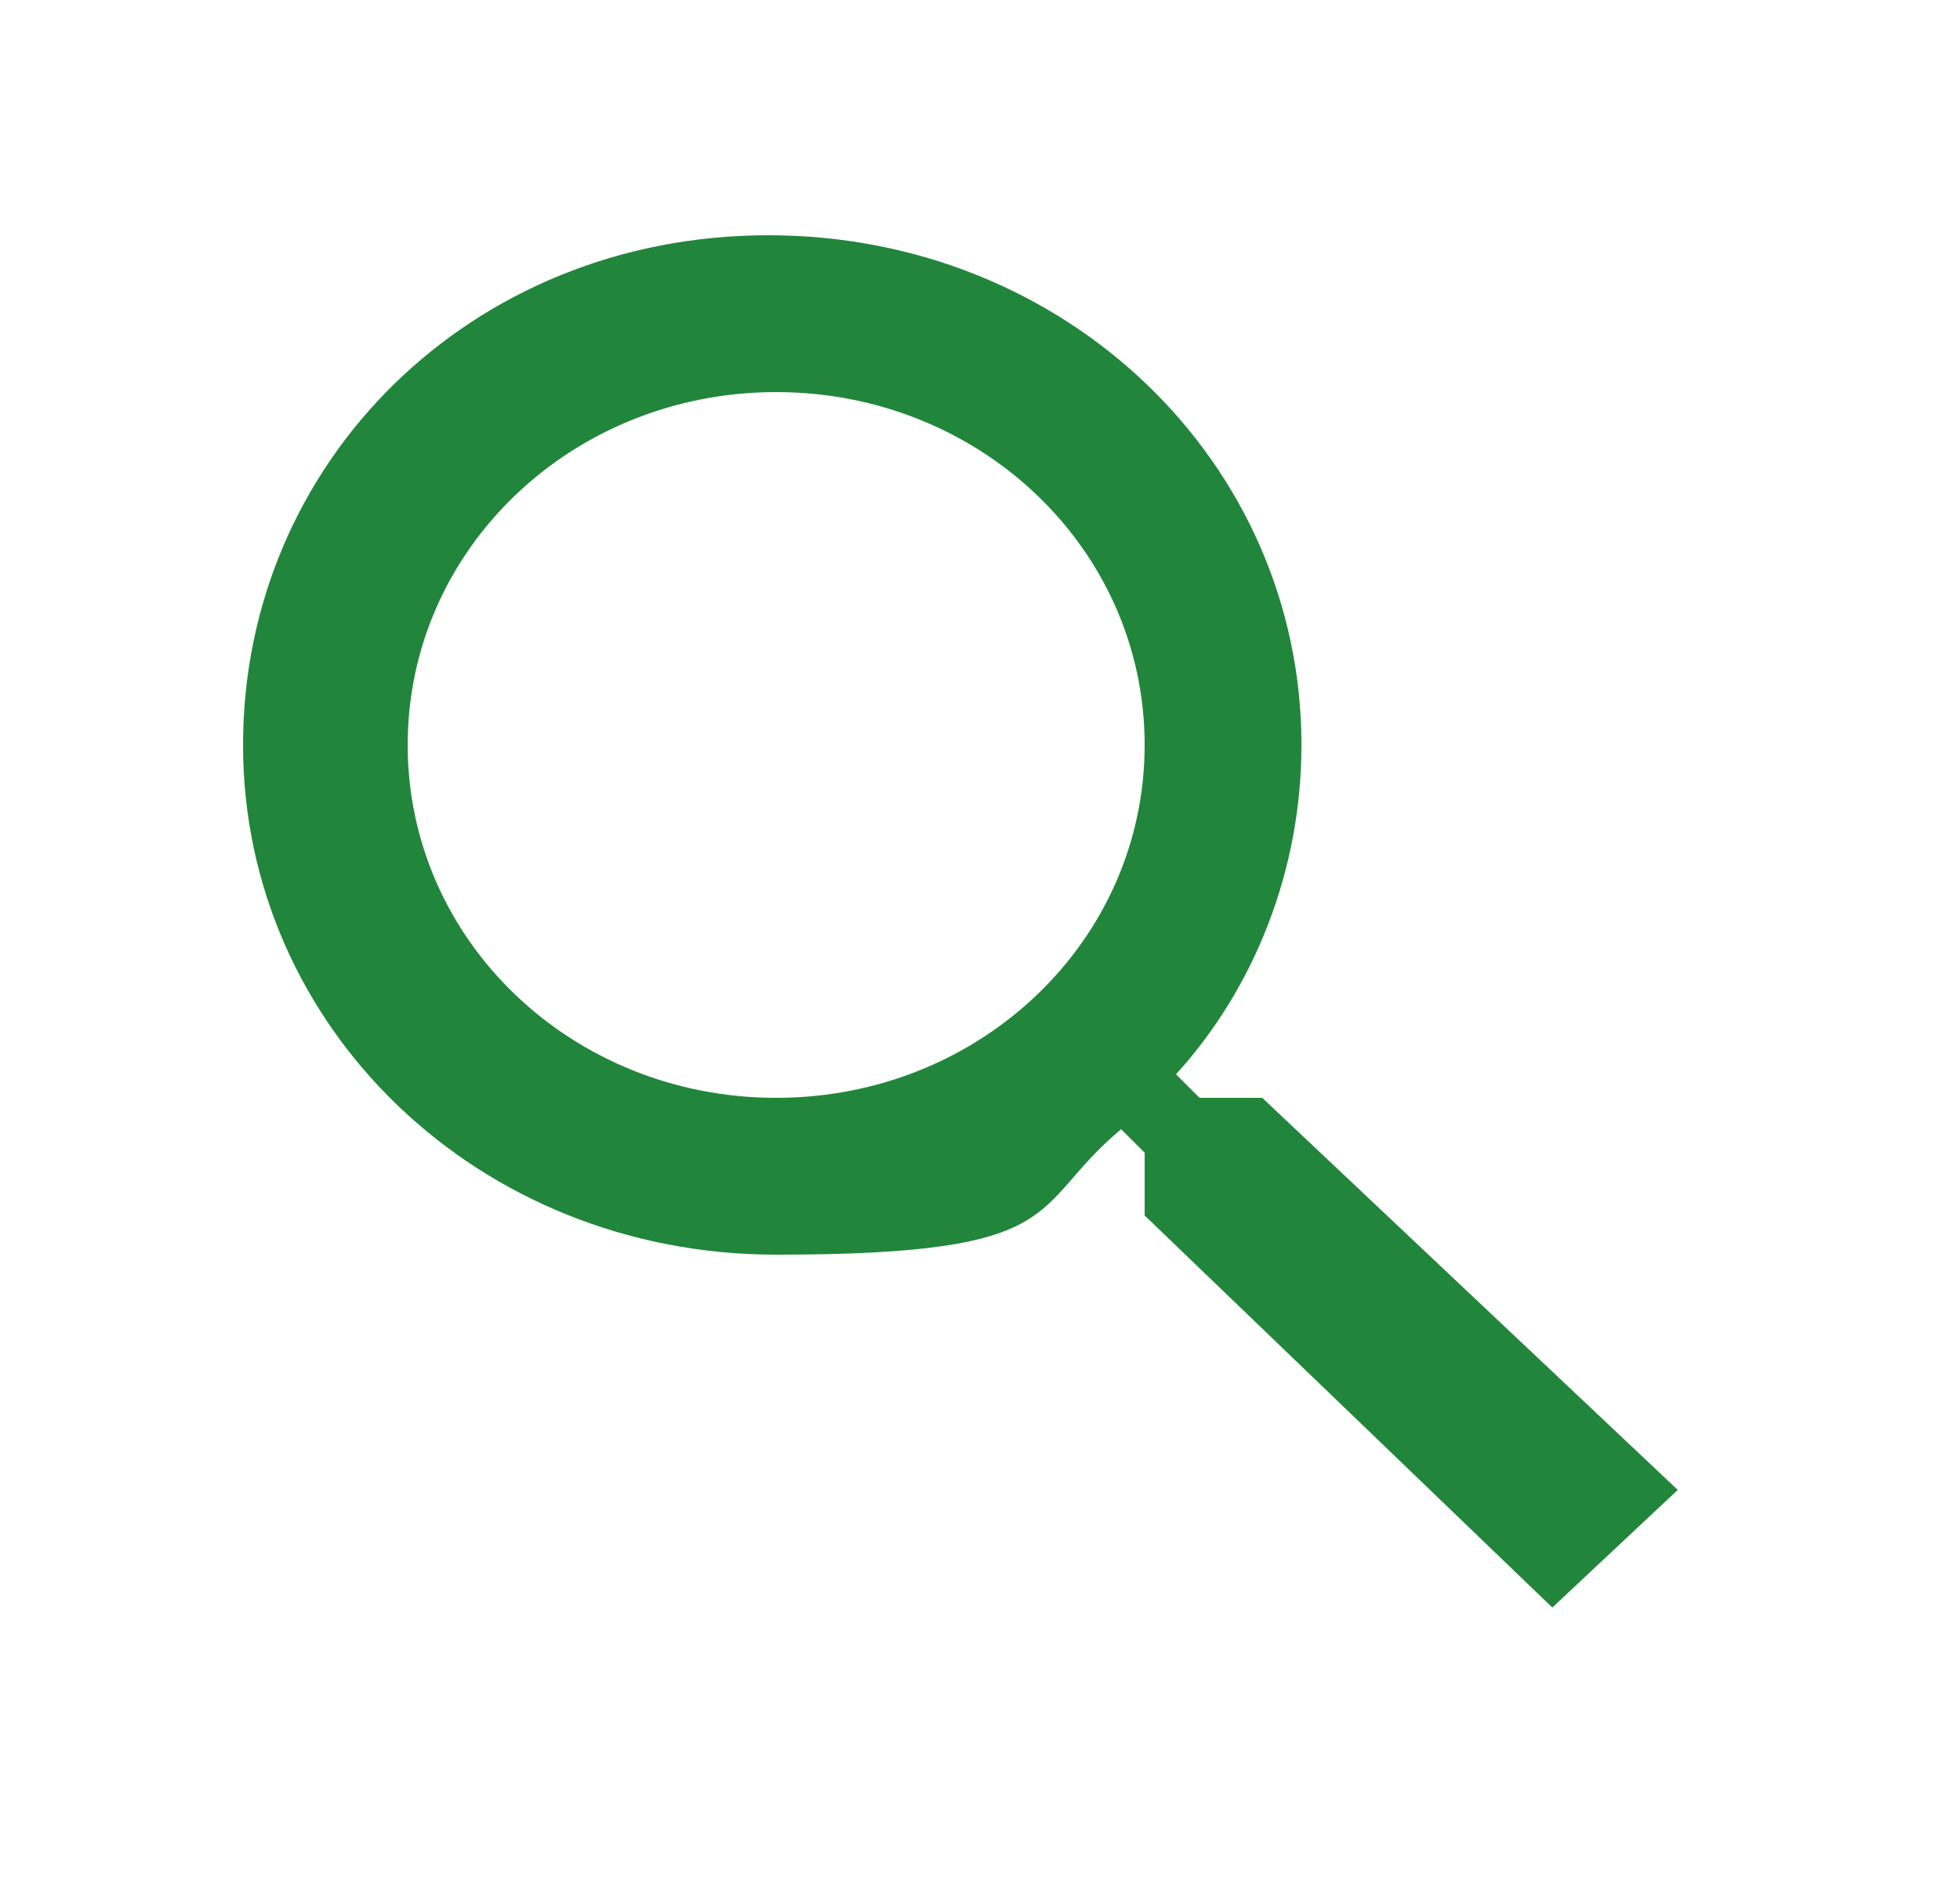 <?xml version="1.0" encoding="UTF-8"?>
<svg id="Layer_1" data-name="Layer 1" xmlns="http://www.w3.org/2000/svg" version="1.1" viewBox="0 0 25 24">
  <defs>
    <style>
      .cls-1 {
        fill: #21863b;
      }

      .cls-1, .cls-2 {
        stroke-width: 0px;
      }

      .cls-2 {
        fill: none;
      }
    </style>
  </defs>
  <g id="D_TFI_Search-Modal" data-name="D TFI Search-Modal">
    <g id="Search-model">
      <g id="Content-field">
        <g id="icon_search_gray" data-name="icon search gray">
          <polygon id="Path" class="cls-2" points="0 0 25 0 25 24 0 24 0 0"/>
          <path id="Shape" class="cls-1" d="M16.1,14h-.8l-.3-.3c1-1.1,1.6-2.6,1.6-4.2,0-3.6-3-6.5-6.8-6.5s-6.7,2.9-6.7,6.5,3,6.5,6.8,6.5,3.2-.6,4.4-1.6l.3.3v.8l5.2,5,1.6-1.5s-5.3-5-5.3-5ZM9.9,14c-2.6,0-4.7-2-4.7-4.5s2.1-4.5,4.7-4.5,4.7,2,4.7,4.5-2.1,4.5-4.7,4.5Z"/>
        </g>
      </g>
    </g>
  </g>
</svg>